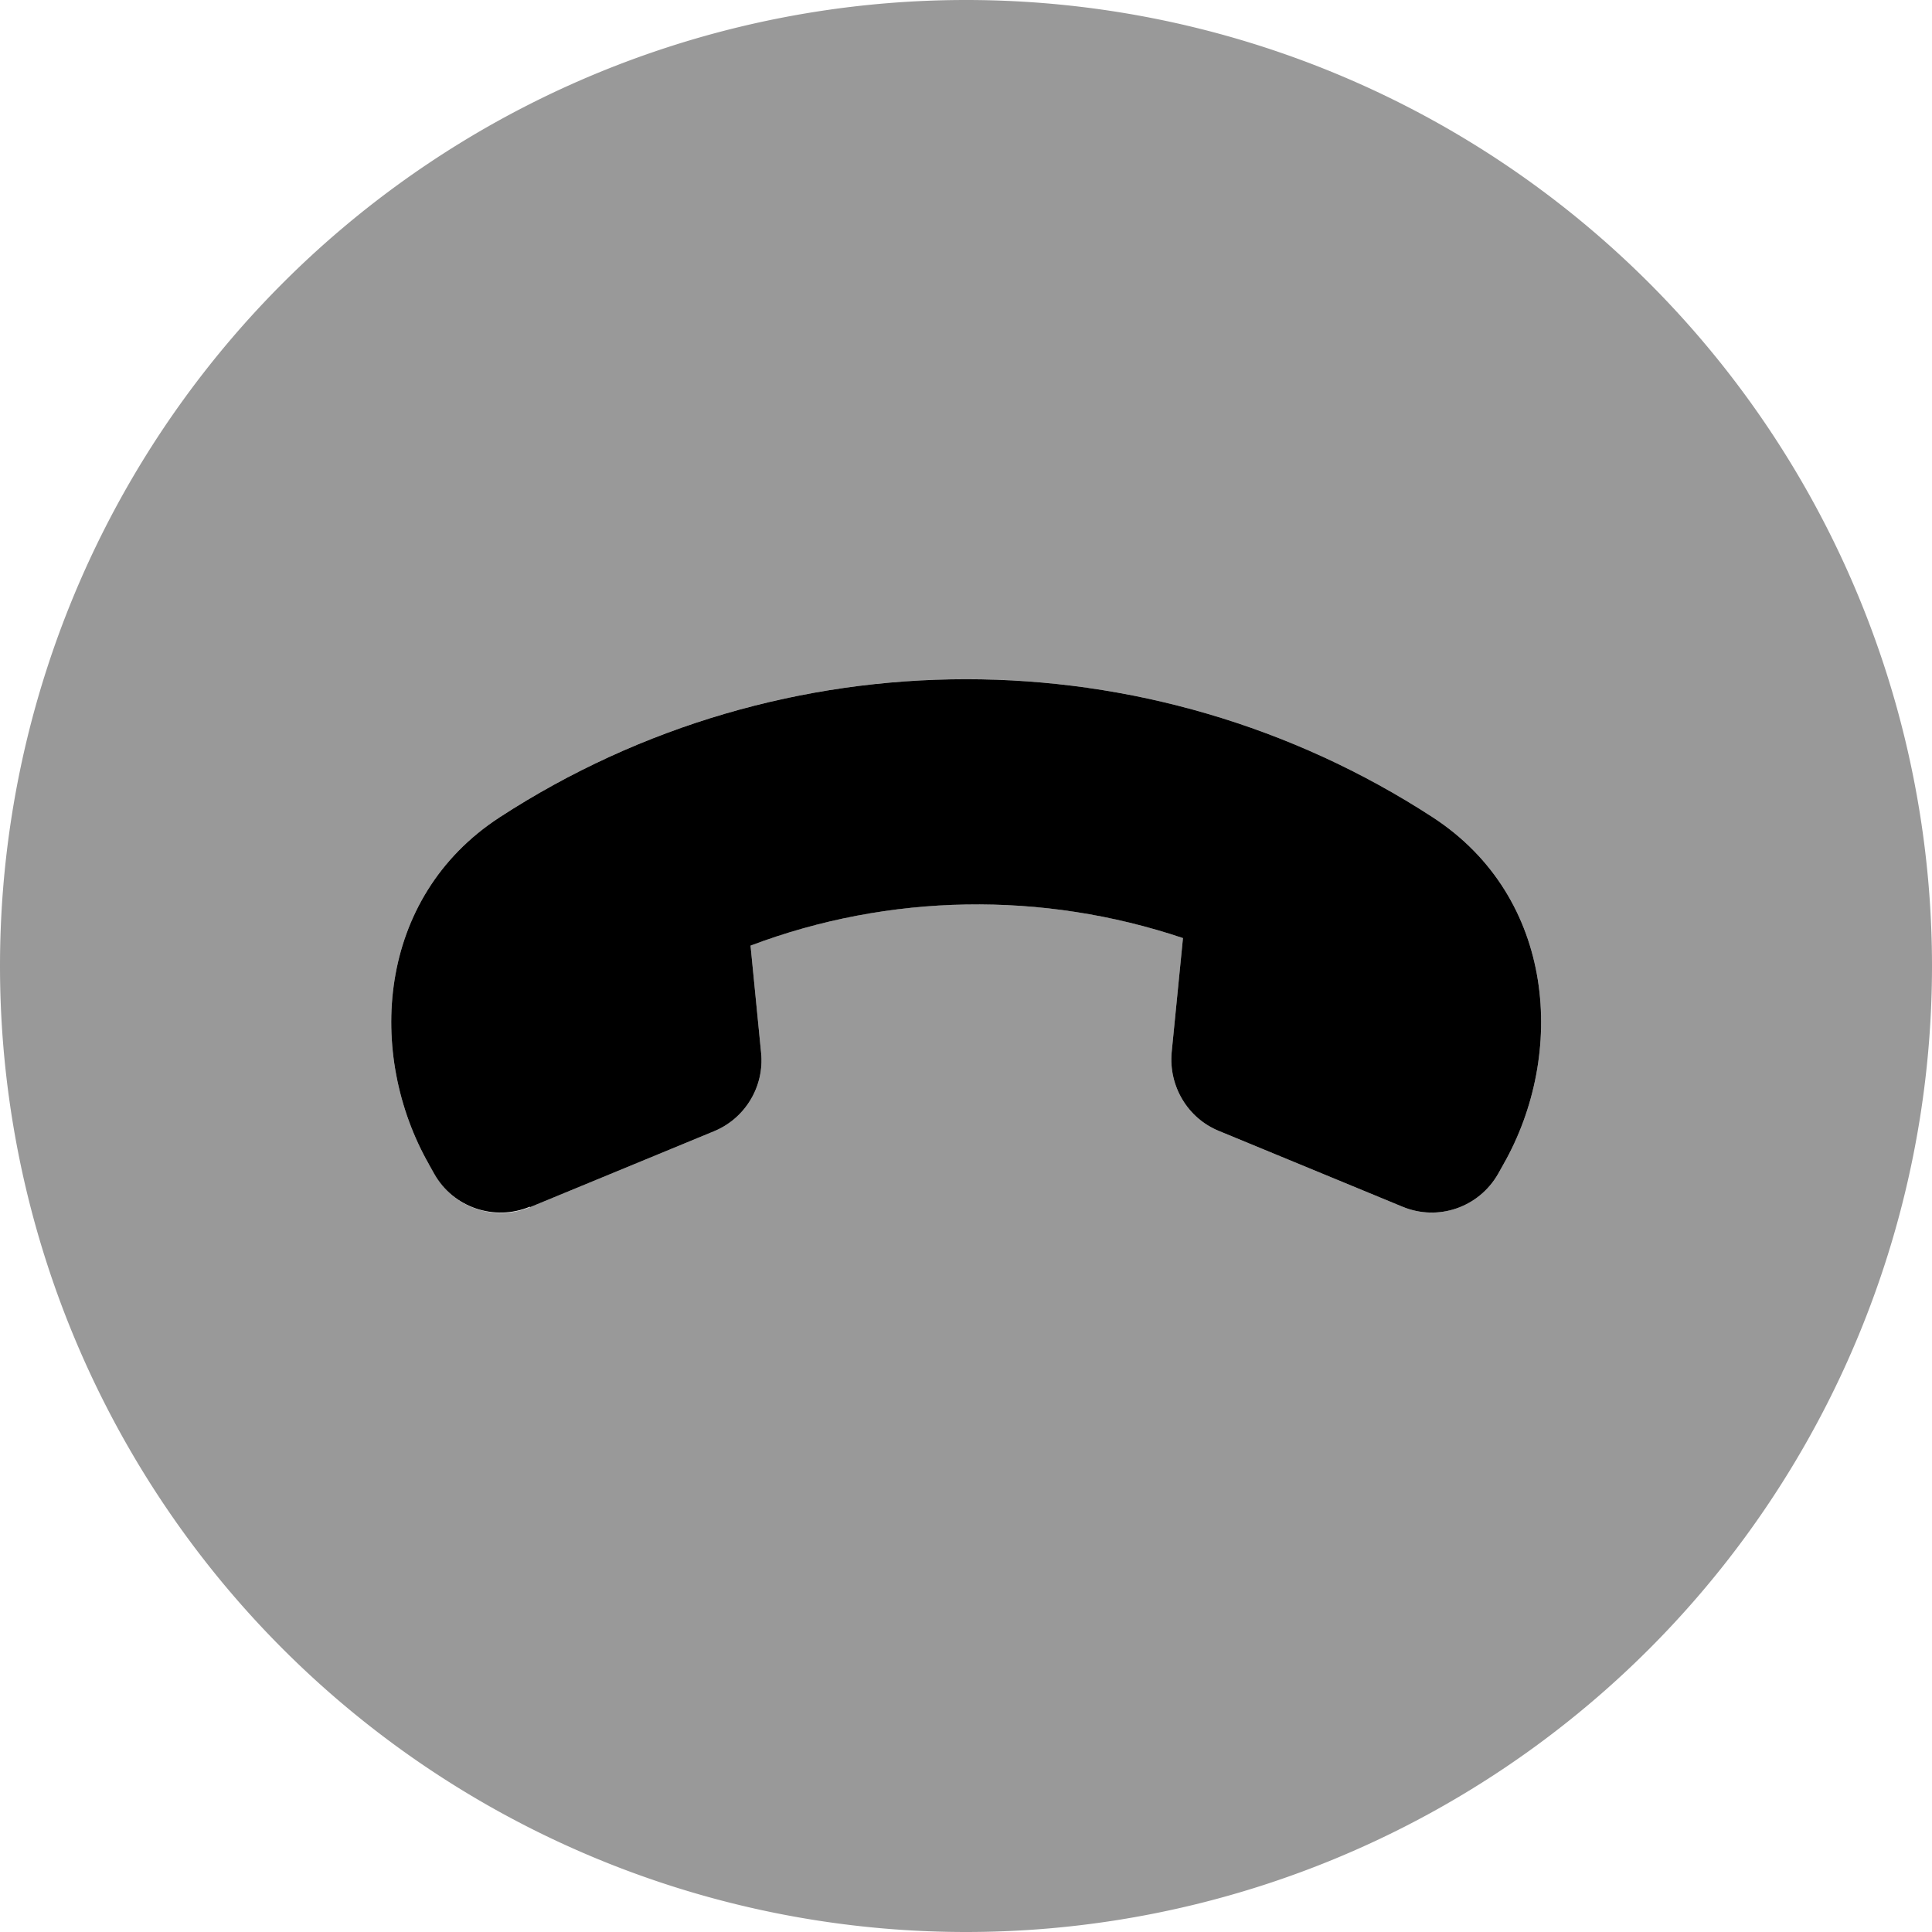 <svg xmlns="http://www.w3.org/2000/svg" viewBox="0 0 512 512"><!--! Font Awesome Pro 7.1.0 by @fontawesome - https://fontawesome.com License - https://fontawesome.com/license (Commercial License) Copyright 2025 Fonticons, Inc. --><path opacity=".4" fill="currentColor" d="M0 256a256 256 0 1 0 512 0 256 256 0 1 0 -512 0zm113.7 52.6c-16.6-29.1-14-70.7 18.7-92 75-48.8 172.3-48.8 247.3 0 32.7 21.3 35.3 62.9 18.7 92l-1.4 2.5c-5.1 8.9-15.9 12.6-25.3 8.7l-48.7-20.1c-8.3-3.4-13.3-11.9-12.5-20.8l3-30.3c-37.2-12.5-77.8-11.9-114.6 2l2.8 28.4c.9 8.9-4.2 17.4-12.5 20.8l-48.7 20.1c-9.4 3.9-20.3 .2-25.3-8.7l-1.4-2.5z"/><path fill="currentColor" d="M140.4 319.8c-9.4 3.9-20.3 .2-25.3-8.7l-1.4-2.5c-16.6-29.1-14-70.7 18.7-92 75-48.8 172.3-48.8 247.3 0 32.7 21.3 35.3 62.9 18.7 92l-1.4 2.5c-5.1 8.9-15.9 12.6-25.3 8.7l-48.7-20.1c-8.3-3.4-13.3-11.9-12.5-20.8l3-30.3c-37.2-12.5-77.8-11.9-114.6 2l2.8 28.4c.9 8.9-4.2 17.4-12.5 20.8l-48.7 20.1z"/></svg>